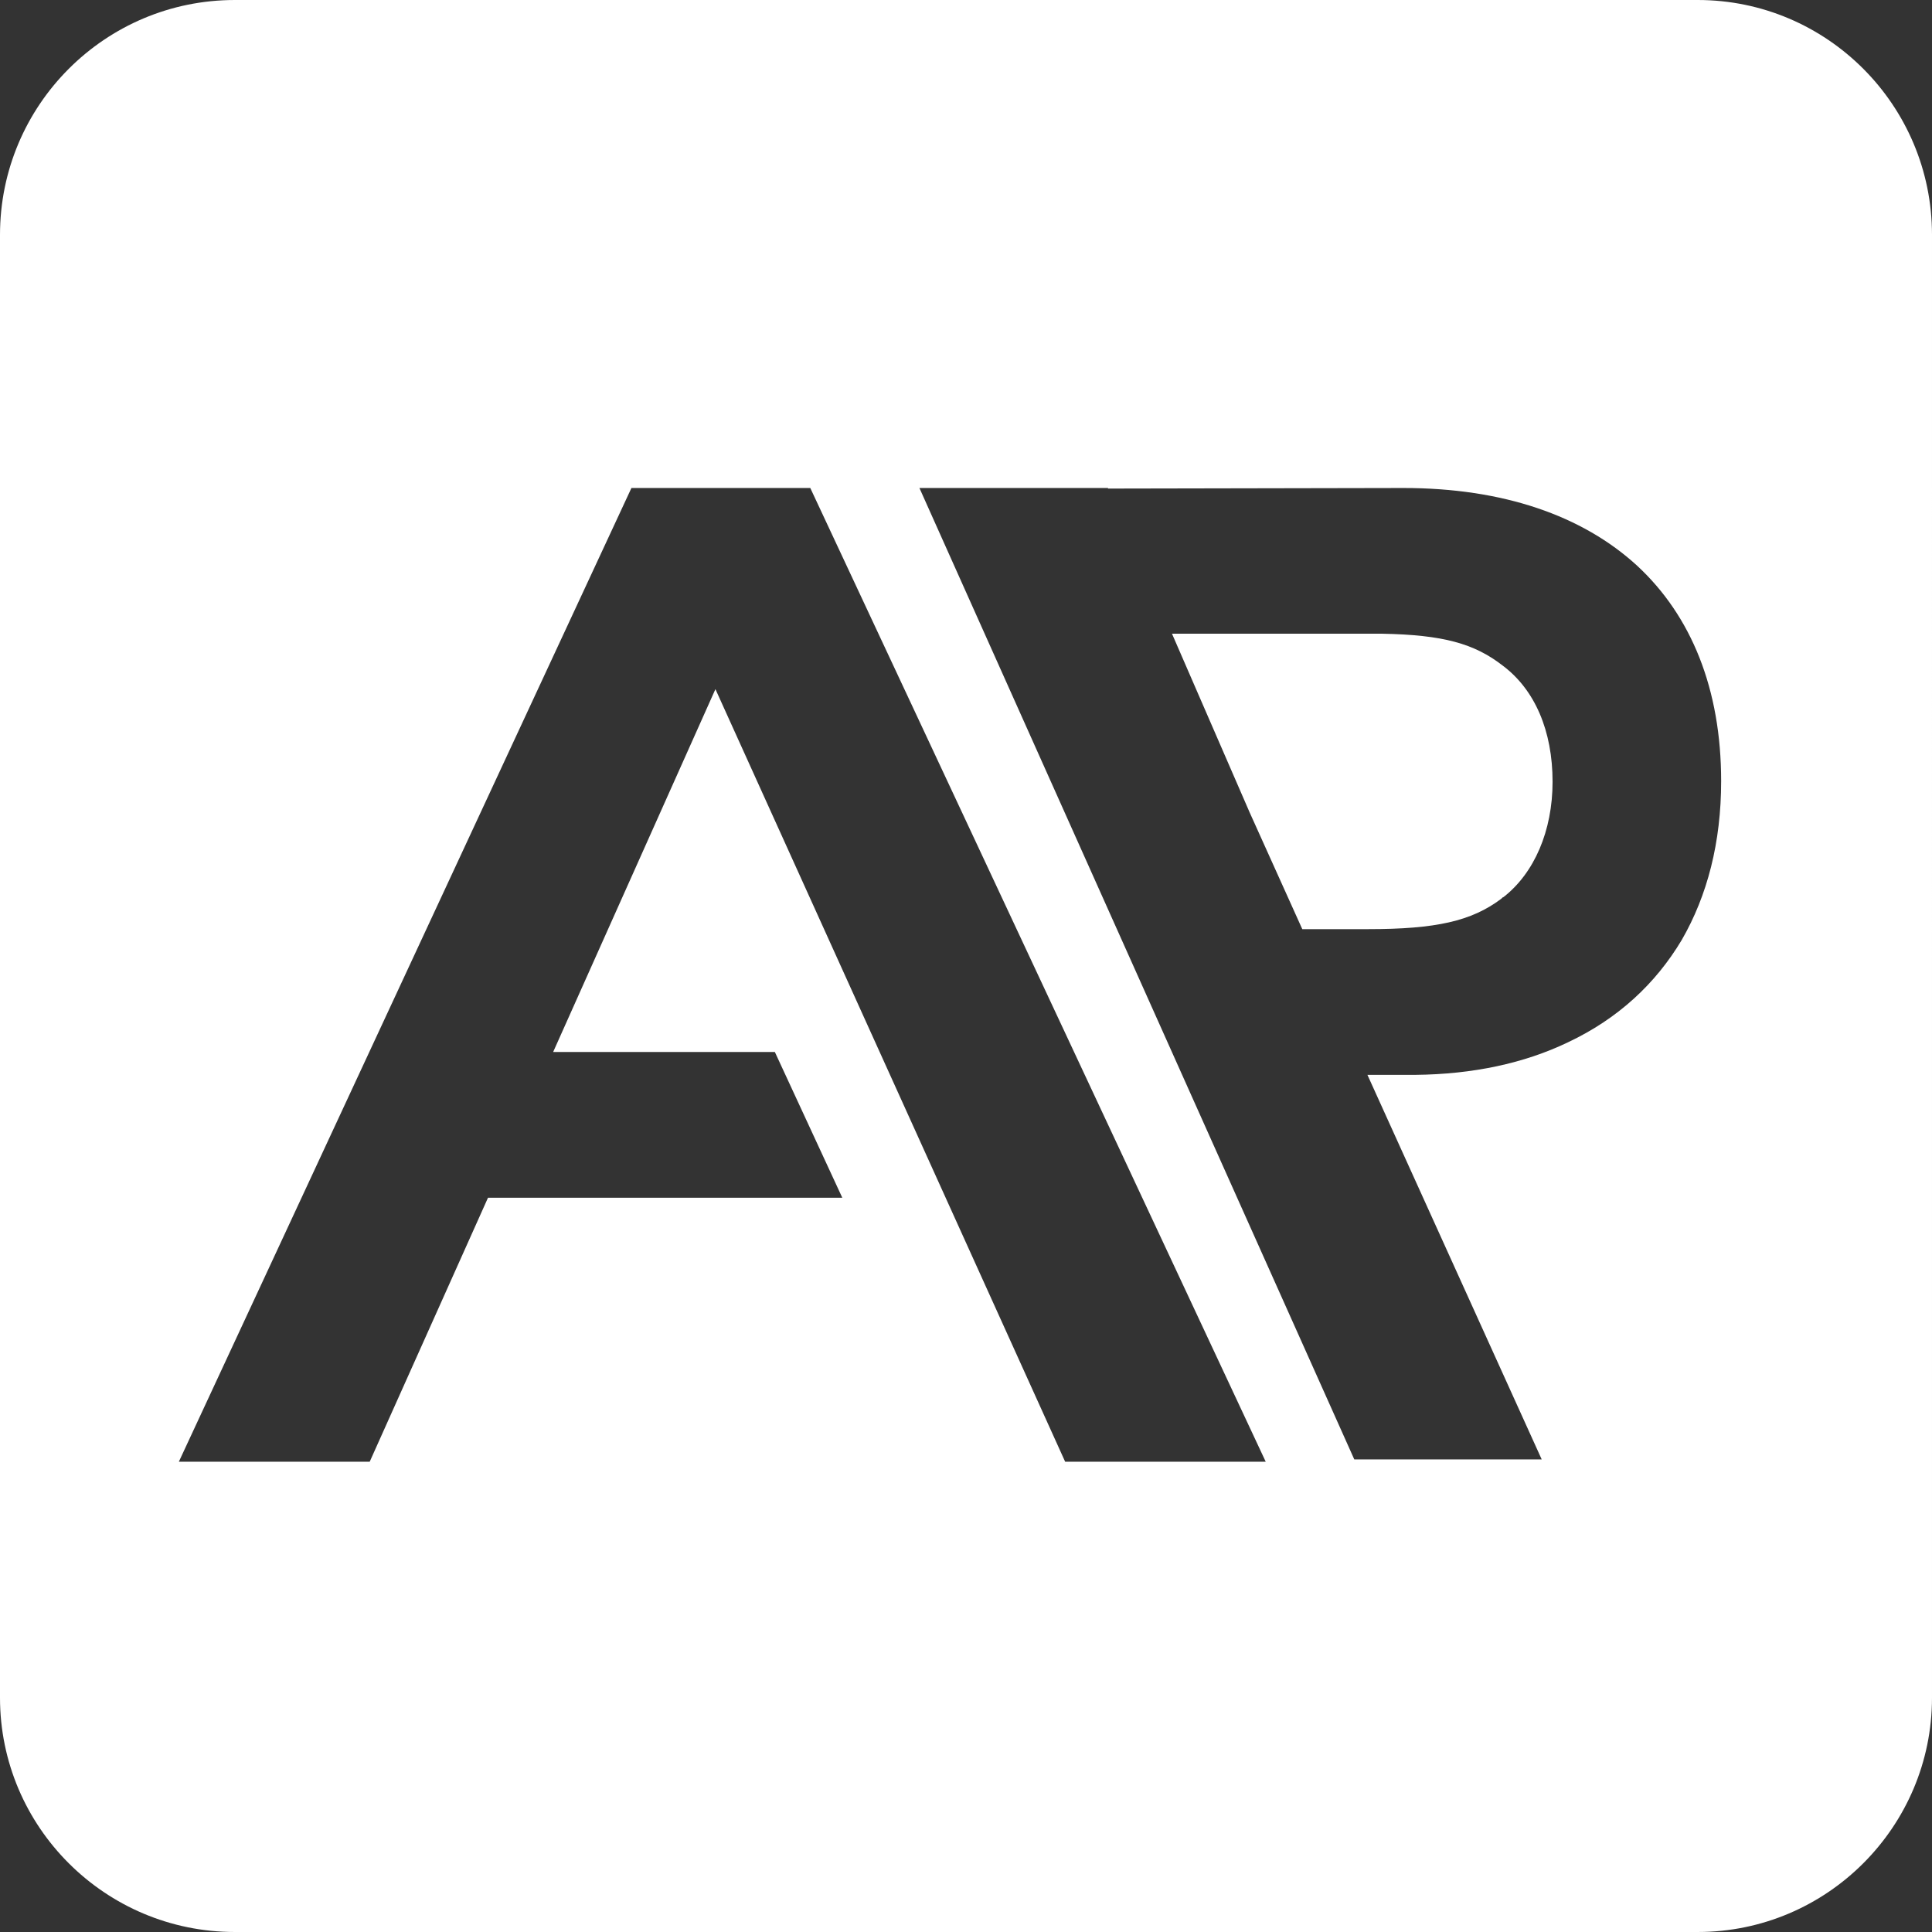 <?xml version="1.0" encoding="UTF-8"?><svg id="Layer_2" xmlns="http://www.w3.org/2000/svg" viewBox="0 0 33.81 33.81"><rect x="0" y="0" width="33.81" height="33.81" fill="#333333" stroke="none"/><g id="Components"><path id="_x36_fcc50f2-e0e8-4608-be7e-c4e88fcb7c59_x40_5" d="M26.3,11.65c-.5-.39-1.05-.54-2.11-.56h-3.68l1.36,3.13.92,2.04h1.15c1.19,0,1.81-.14,2.33-.53.02-.02.03-.03.04-.03.54-.42.86-1.16.86-2.02,0-.89-.31-1.61-.87-2.03ZM26.3,11.65c-.5-.39-1.05-.54-2.11-.56h-3.68l1.36,3.13.92,2.04h1.15c1.19,0,1.81-.14,2.33-.53.02-.02.03-.03.04-.03.54-.42.86-1.16.86-2.02,0-.89-.31-1.61-.87-2.03ZM29.71,0H4.11C1.84,0,0,1.84,0,4.11v25.6c0,2.26,1.84,4.1,4.11,4.1h25.6c2.26,0,4.1-1.84,4.1-4.1V4.11c0-2.27-1.84-4.11-4.1-4.11ZM18.64,25.58l-6.12-13.52-2.84,6.35h3.88l1.18,2.55h-6.2l-2.07,4.62h-3.34l7.92-17.04h3.13l7.97,17.04h-3.51ZM29.43,16.45c-.46.77-1.12,1.38-1.99,1.79-.77.37-1.67.56-2.67.57h-.84l3.05,6.73h-3.28l-7.61-17h3.3v.01l5.17-.01c1.74,0,3.13.48,4.09,1.36.95.88,1.47,2.16,1.47,3.77,0,1.07-.24,2-.69,2.78ZM26.3,11.65c-.5-.39-1.05-.54-2.11-.56h-3.68l1.36,3.13.92,2.04h1.15c1.19,0,1.81-.14,2.33-.53.02-.02.03-.03.04-.03.54-.42.86-1.16.86-2.02,0-.89-.31-1.61-.87-2.03Z" style="fill:#fff;"/></g></svg>